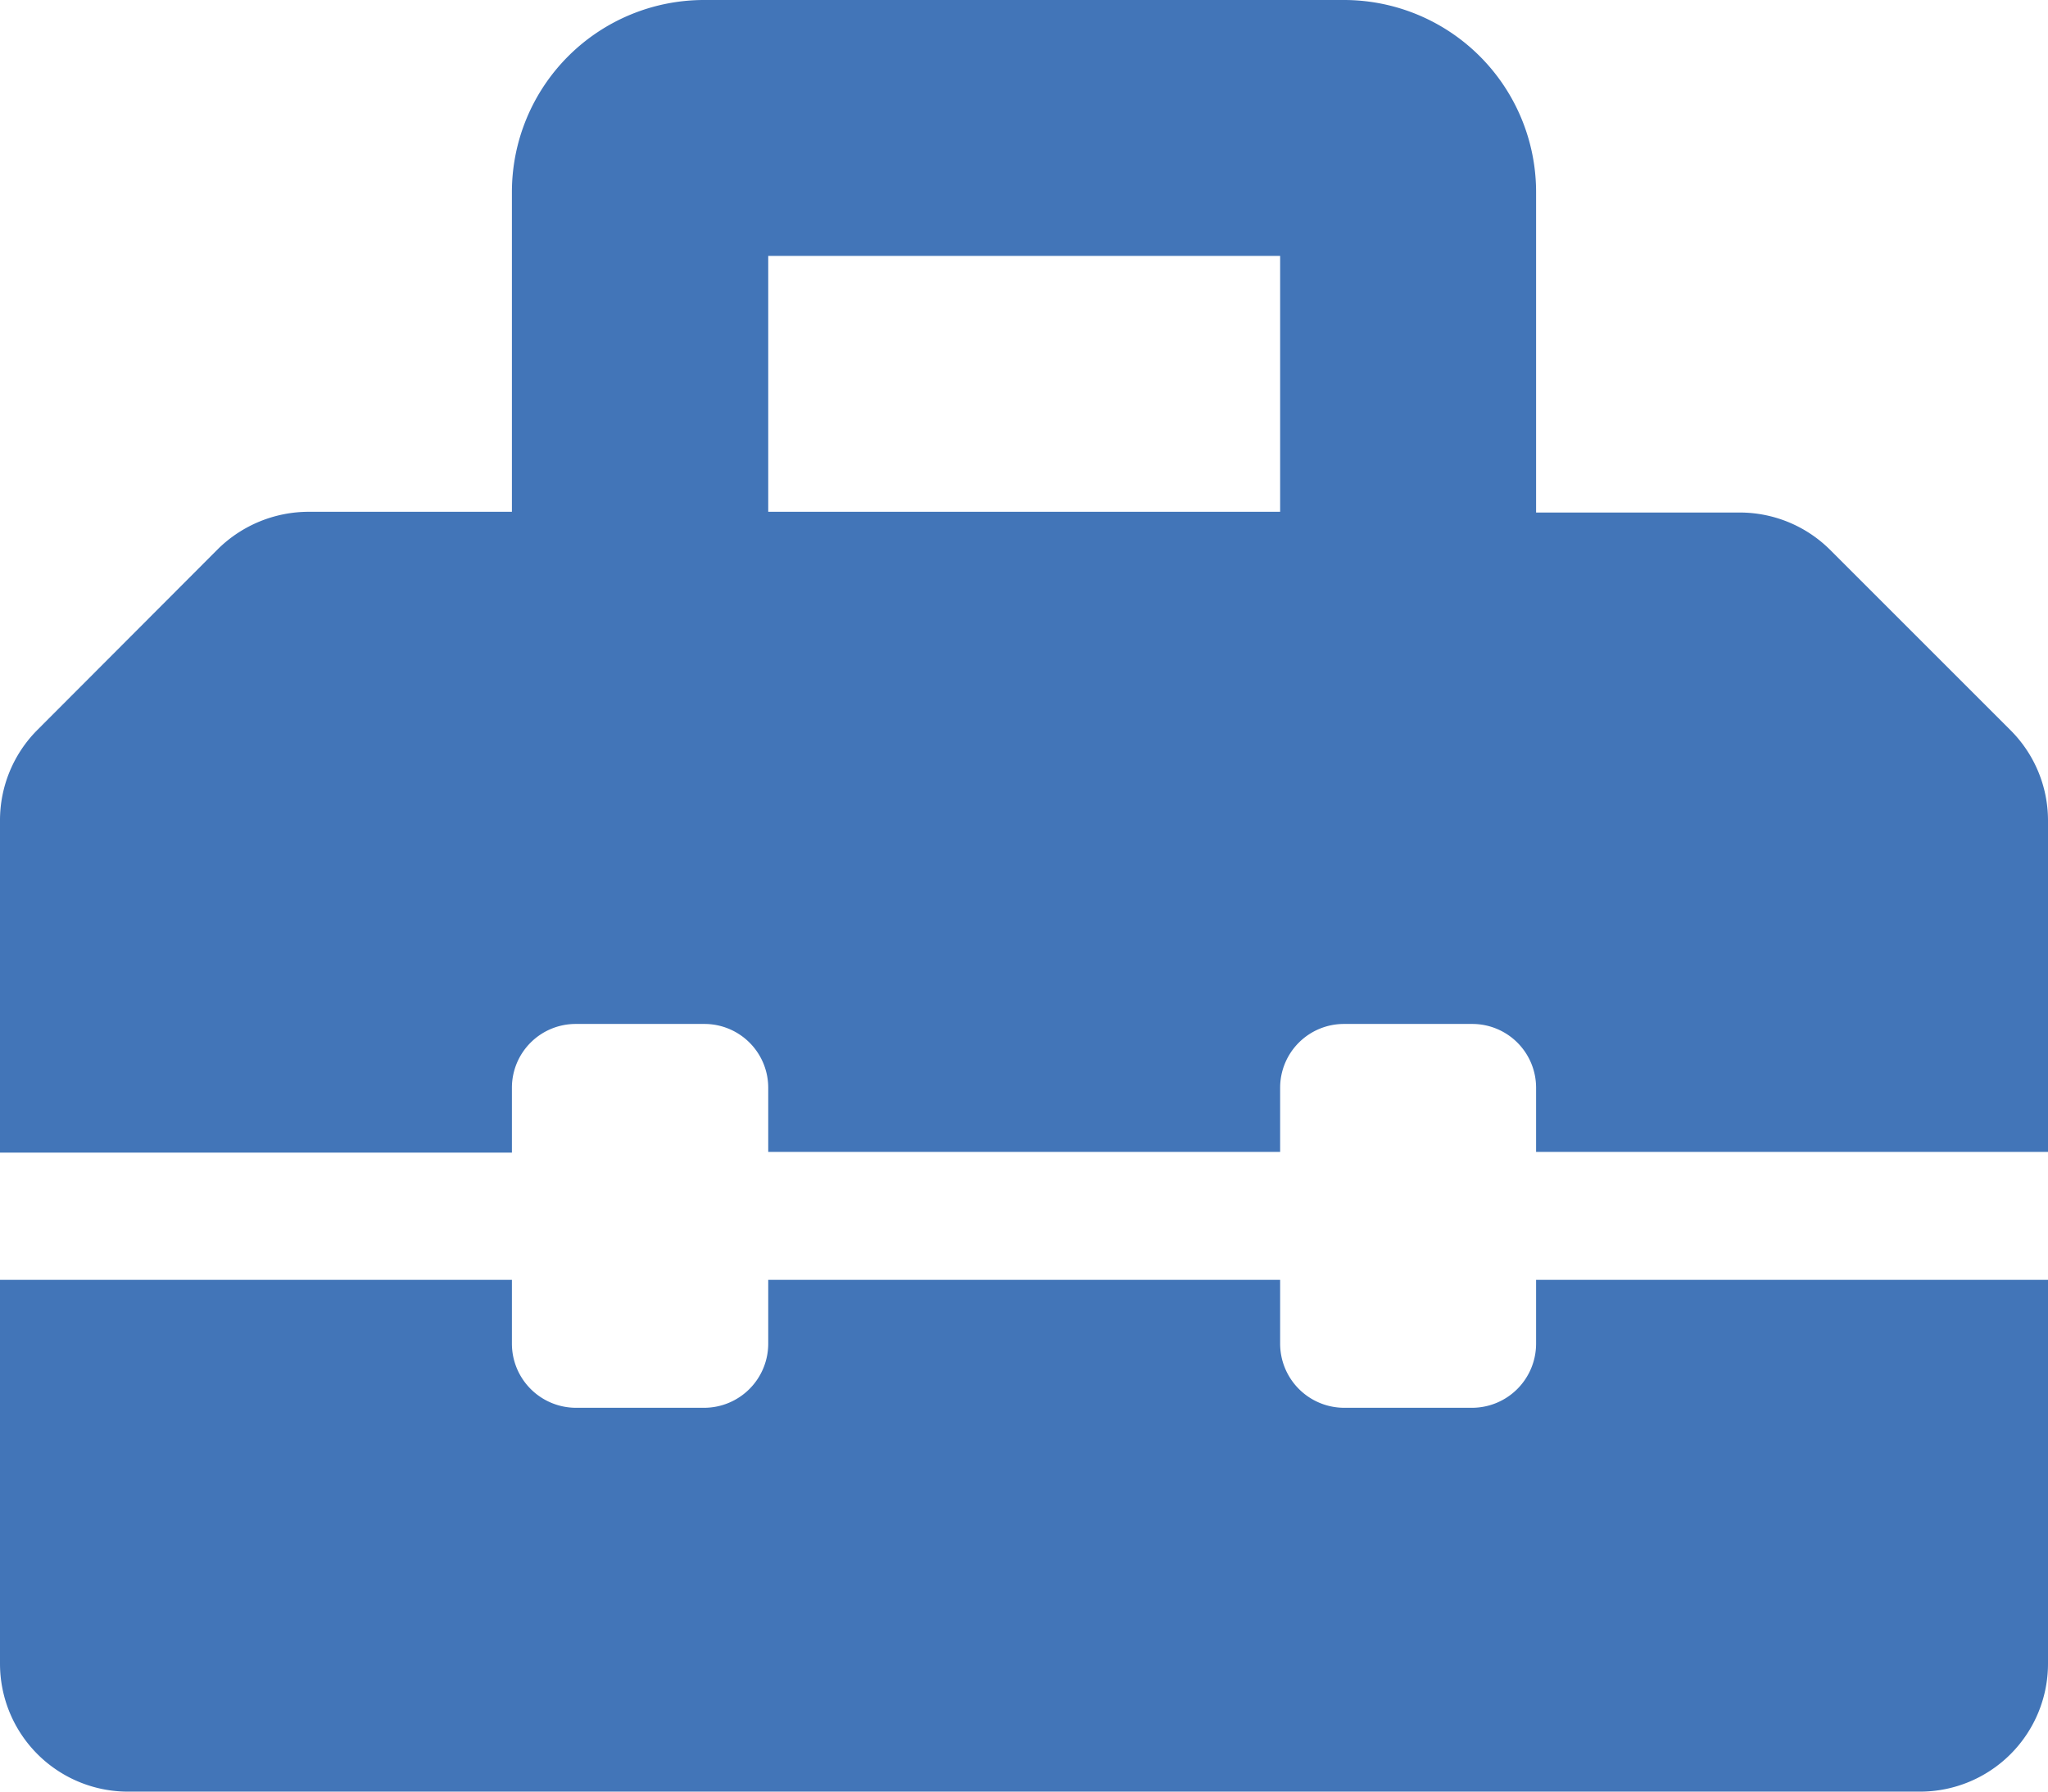 <svg xmlns="http://www.w3.org/2000/svg" viewBox="0 0 55.53 48.59"><defs><style>.cls-1{fill:#4275b8;}</style></defs><g id="" data-name="Lager 2"><g id="" data-name="Lager 1"><path class="cls-1" d="M54.52,19.81,49.61,14.9a3.47,3.47,0,0,0-2.45-1H41.65V5.21A5.21,5.21,0,0,0,36.44,0H19.09a5.21,5.21,0,0,0-5.21,5.21v8.67H8.38a3.51,3.51,0,0,0-2.46,1L1,19.81a3.47,3.47,0,0,0-1,2.45v9H13.88V29.5a1.73,1.73,0,0,1,1.74-1.73h3.47a1.73,1.73,0,0,1,1.74,1.73v1.74H34.71V29.5a1.73,1.73,0,0,1,1.73-1.73h3.48a1.73,1.73,0,0,1,1.73,1.73v1.74H55.53v-9A3.46,3.46,0,0,0,54.52,19.81ZM34.71,13.88H20.83V6.94H34.71Zm6.94,22.56a1.74,1.74,0,0,1-1.73,1.74H36.44a1.74,1.74,0,0,1-1.73-1.74V34.71H20.83v1.73a1.74,1.74,0,0,1-1.74,1.74H15.62a1.74,1.74,0,0,1-1.74-1.74V34.71H0V45.12a3.47,3.47,0,0,0,3.47,3.47H52.06a3.47,3.47,0,0,0,3.47-3.47V34.71H41.65Z"></path></g></g></svg>